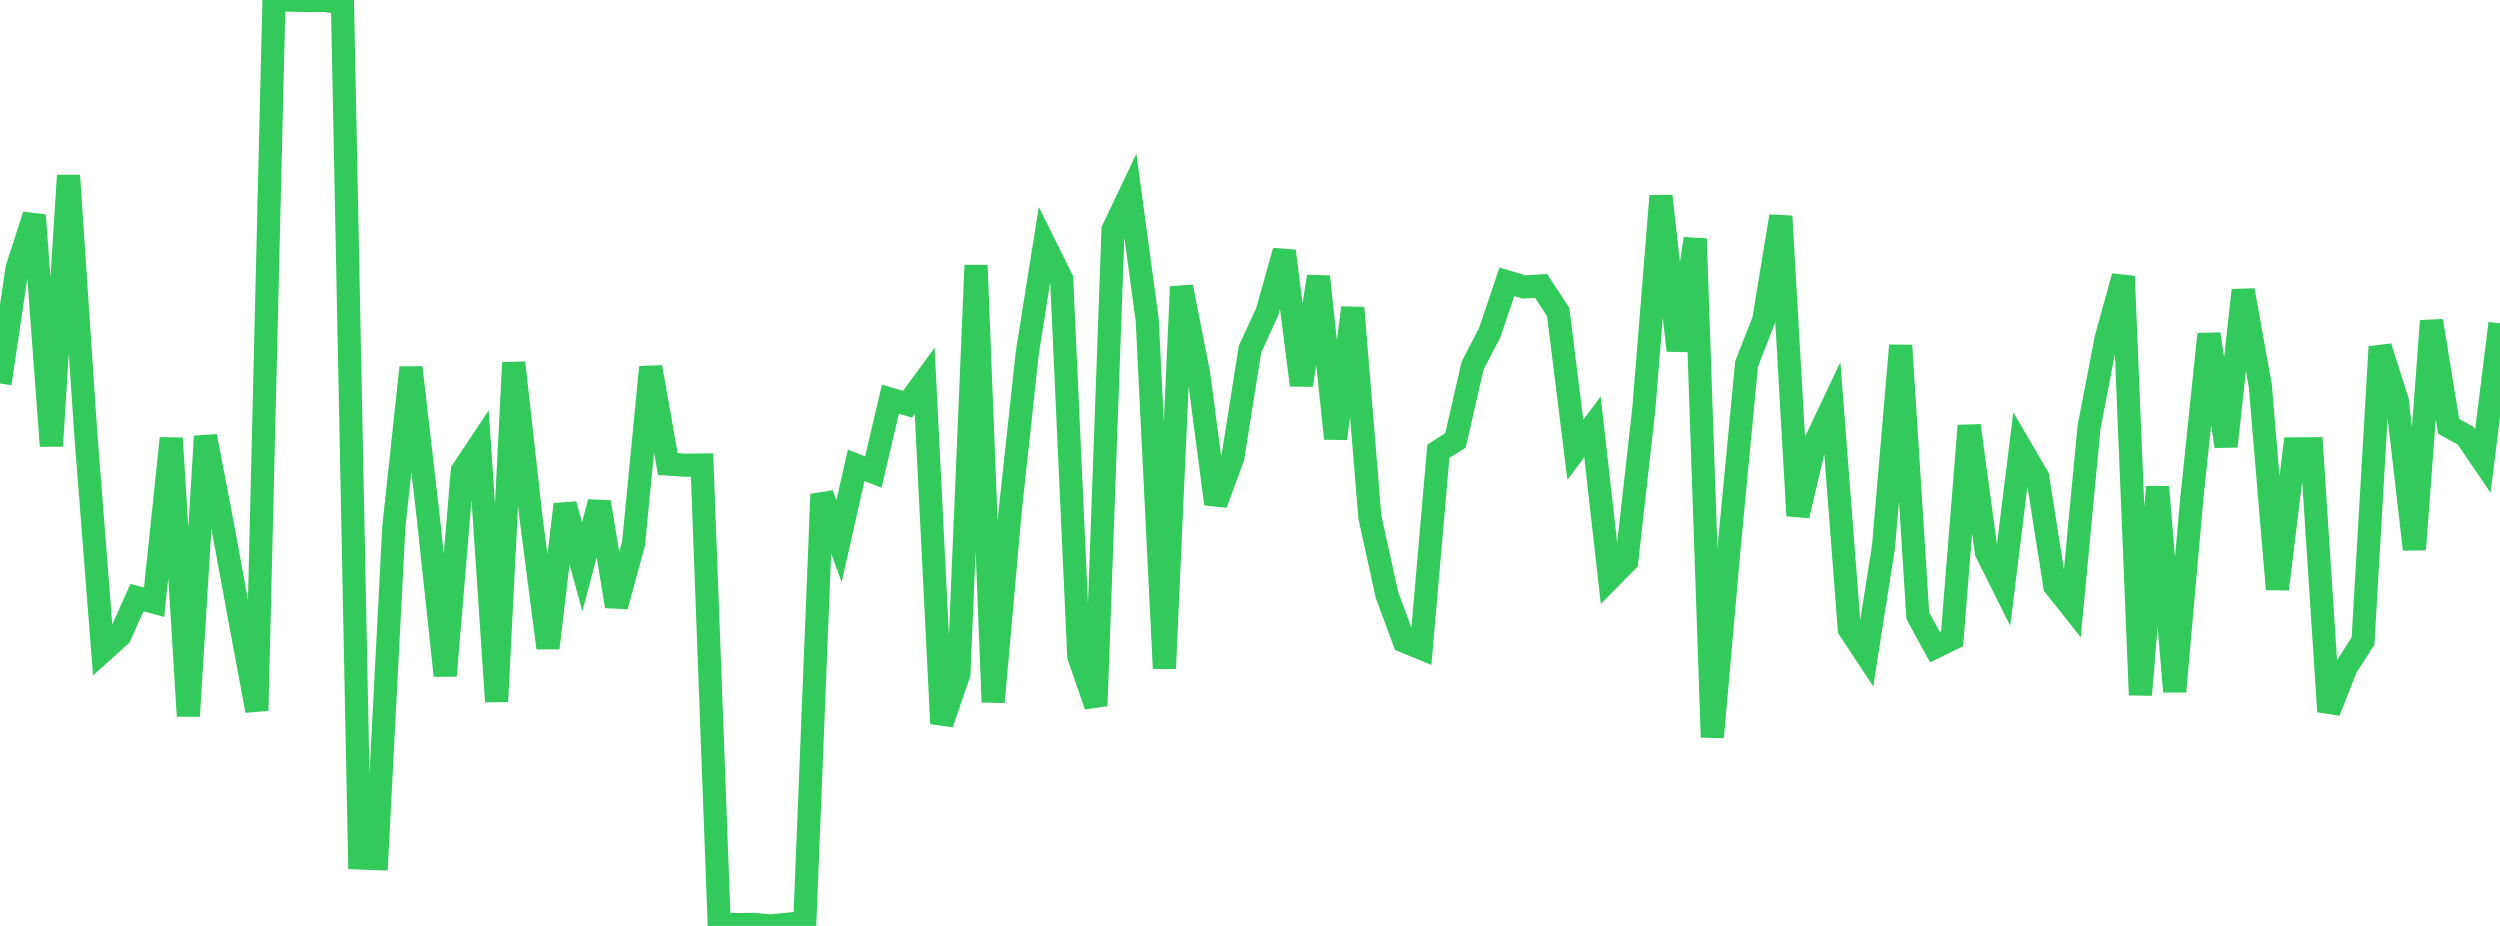 <?xml version="1.0" standalone="no"?>
<!DOCTYPE svg PUBLIC "-//W3C//DTD SVG 1.1//EN" "http://www.w3.org/Graphics/SVG/1.1/DTD/svg11.dtd">

<svg width="135" height="50" viewBox="0 0 135 50" preserveAspectRatio="none" 
  xmlns="http://www.w3.org/2000/svg"
  xmlns:xlink="http://www.w3.org/1999/xlink">


<polyline points="0.0, 20.709 0.925, 14.478 1.849, 11.622 2.774, 24.082 3.699, 9.476 4.623, 23.305 5.548, 35.161 6.473, 34.328 7.397, 32.271 8.322, 32.518 9.247, 23.665 10.171, 38.669 11.096, 23.558 12.021, 28.394 12.945, 33.42 13.87, 38.378 14.795, 0.0 15.719, 0.006 16.644, 0.033 17.568, 0.023 18.493, 0.17 19.418, 46.329 20.342, 46.363 21.267, 28.455 22.192, 19.847 23.116, 27.863 24.041, 36.486 24.966, 25.427 25.89, 24.039 26.815, 37.884 27.74, 19.587 28.664, 27.863 29.589, 34.99 30.514, 27.236 31.438, 30.61 32.363, 27.115 33.288, 32.738 34.212, 29.345 35.137, 19.823 36.062, 25.057 36.986, 25.122 37.911, 25.11 38.836, 49.88 39.76, 49.932 40.685, 49.916 41.61, 50.0 42.534, 49.908 43.459, 49.814 44.384, 26.689 45.308, 29.227 46.233, 25.125 47.158, 25.492 48.082, 21.558 49.007, 21.831 49.932, 20.568 50.856, 39.073 51.781, 36.374 52.705, 14.325 53.63, 37.911 54.555, 27.532 55.479, 19.011 56.404, 13.204 57.329, 15.067 58.253, 35.428 59.178, 38.11 60.103, 12.412 61.027, 10.467 61.952, 17.308 62.877, 36.096 63.801, 15.485 64.726, 20.186 65.651, 27.208 66.575, 24.692 67.5, 18.854 68.425, 16.85 69.349, 13.555 70.274, 20.795 71.199, 14.935 72.123, 23.681 73.048, 16.622 73.973, 27.93 74.897, 32.127 75.822, 34.624 76.747, 35.005 77.671, 24.369 78.596, 23.78 79.521, 19.742 80.445, 17.962 81.37, 15.218 82.295, 15.497 83.219, 15.44 84.144, 16.853 85.068, 24.292 85.993, 23.05 86.918, 31.242 87.842, 30.305 88.767, 22.08 89.692, 10.586 90.616, 18.926 91.541, 12.891 92.466, 39.811 93.39, 29.367 94.315, 19.65 95.24, 17.288 96.164, 11.676 97.089, 27.847 98.014, 23.898 98.938, 21.946 99.863, 33.973 100.788, 35.375 101.712, 29.503 102.637, 18.654 103.562, 33.252 104.486, 34.945 105.411, 34.493 106.336, 22.985 107.26, 29.808 108.185, 31.663 109.11, 24.177 110.034, 25.761 110.959, 31.642 111.884, 32.808 112.808, 23.067 113.733, 18.268 114.658, 14.924 115.582, 37.525 116.507, 26.297 117.432, 37.347 118.356, 26.944 119.281, 18.042 120.205, 24.1 121.13, 15.673 122.055, 20.819 122.979, 31.814 123.904, 24.241 124.829, 24.234 125.753, 38.423 126.678, 36.064 127.603, 34.615 128.527, 18.73 129.452, 21.645 130.377, 29.668 131.301, 17.328 132.226, 23.021 133.151, 23.534 134.075, 24.889 135.0, 17.461" fill="none" stroke="#32ca5b" stroke-width="1.25"/>

</svg>